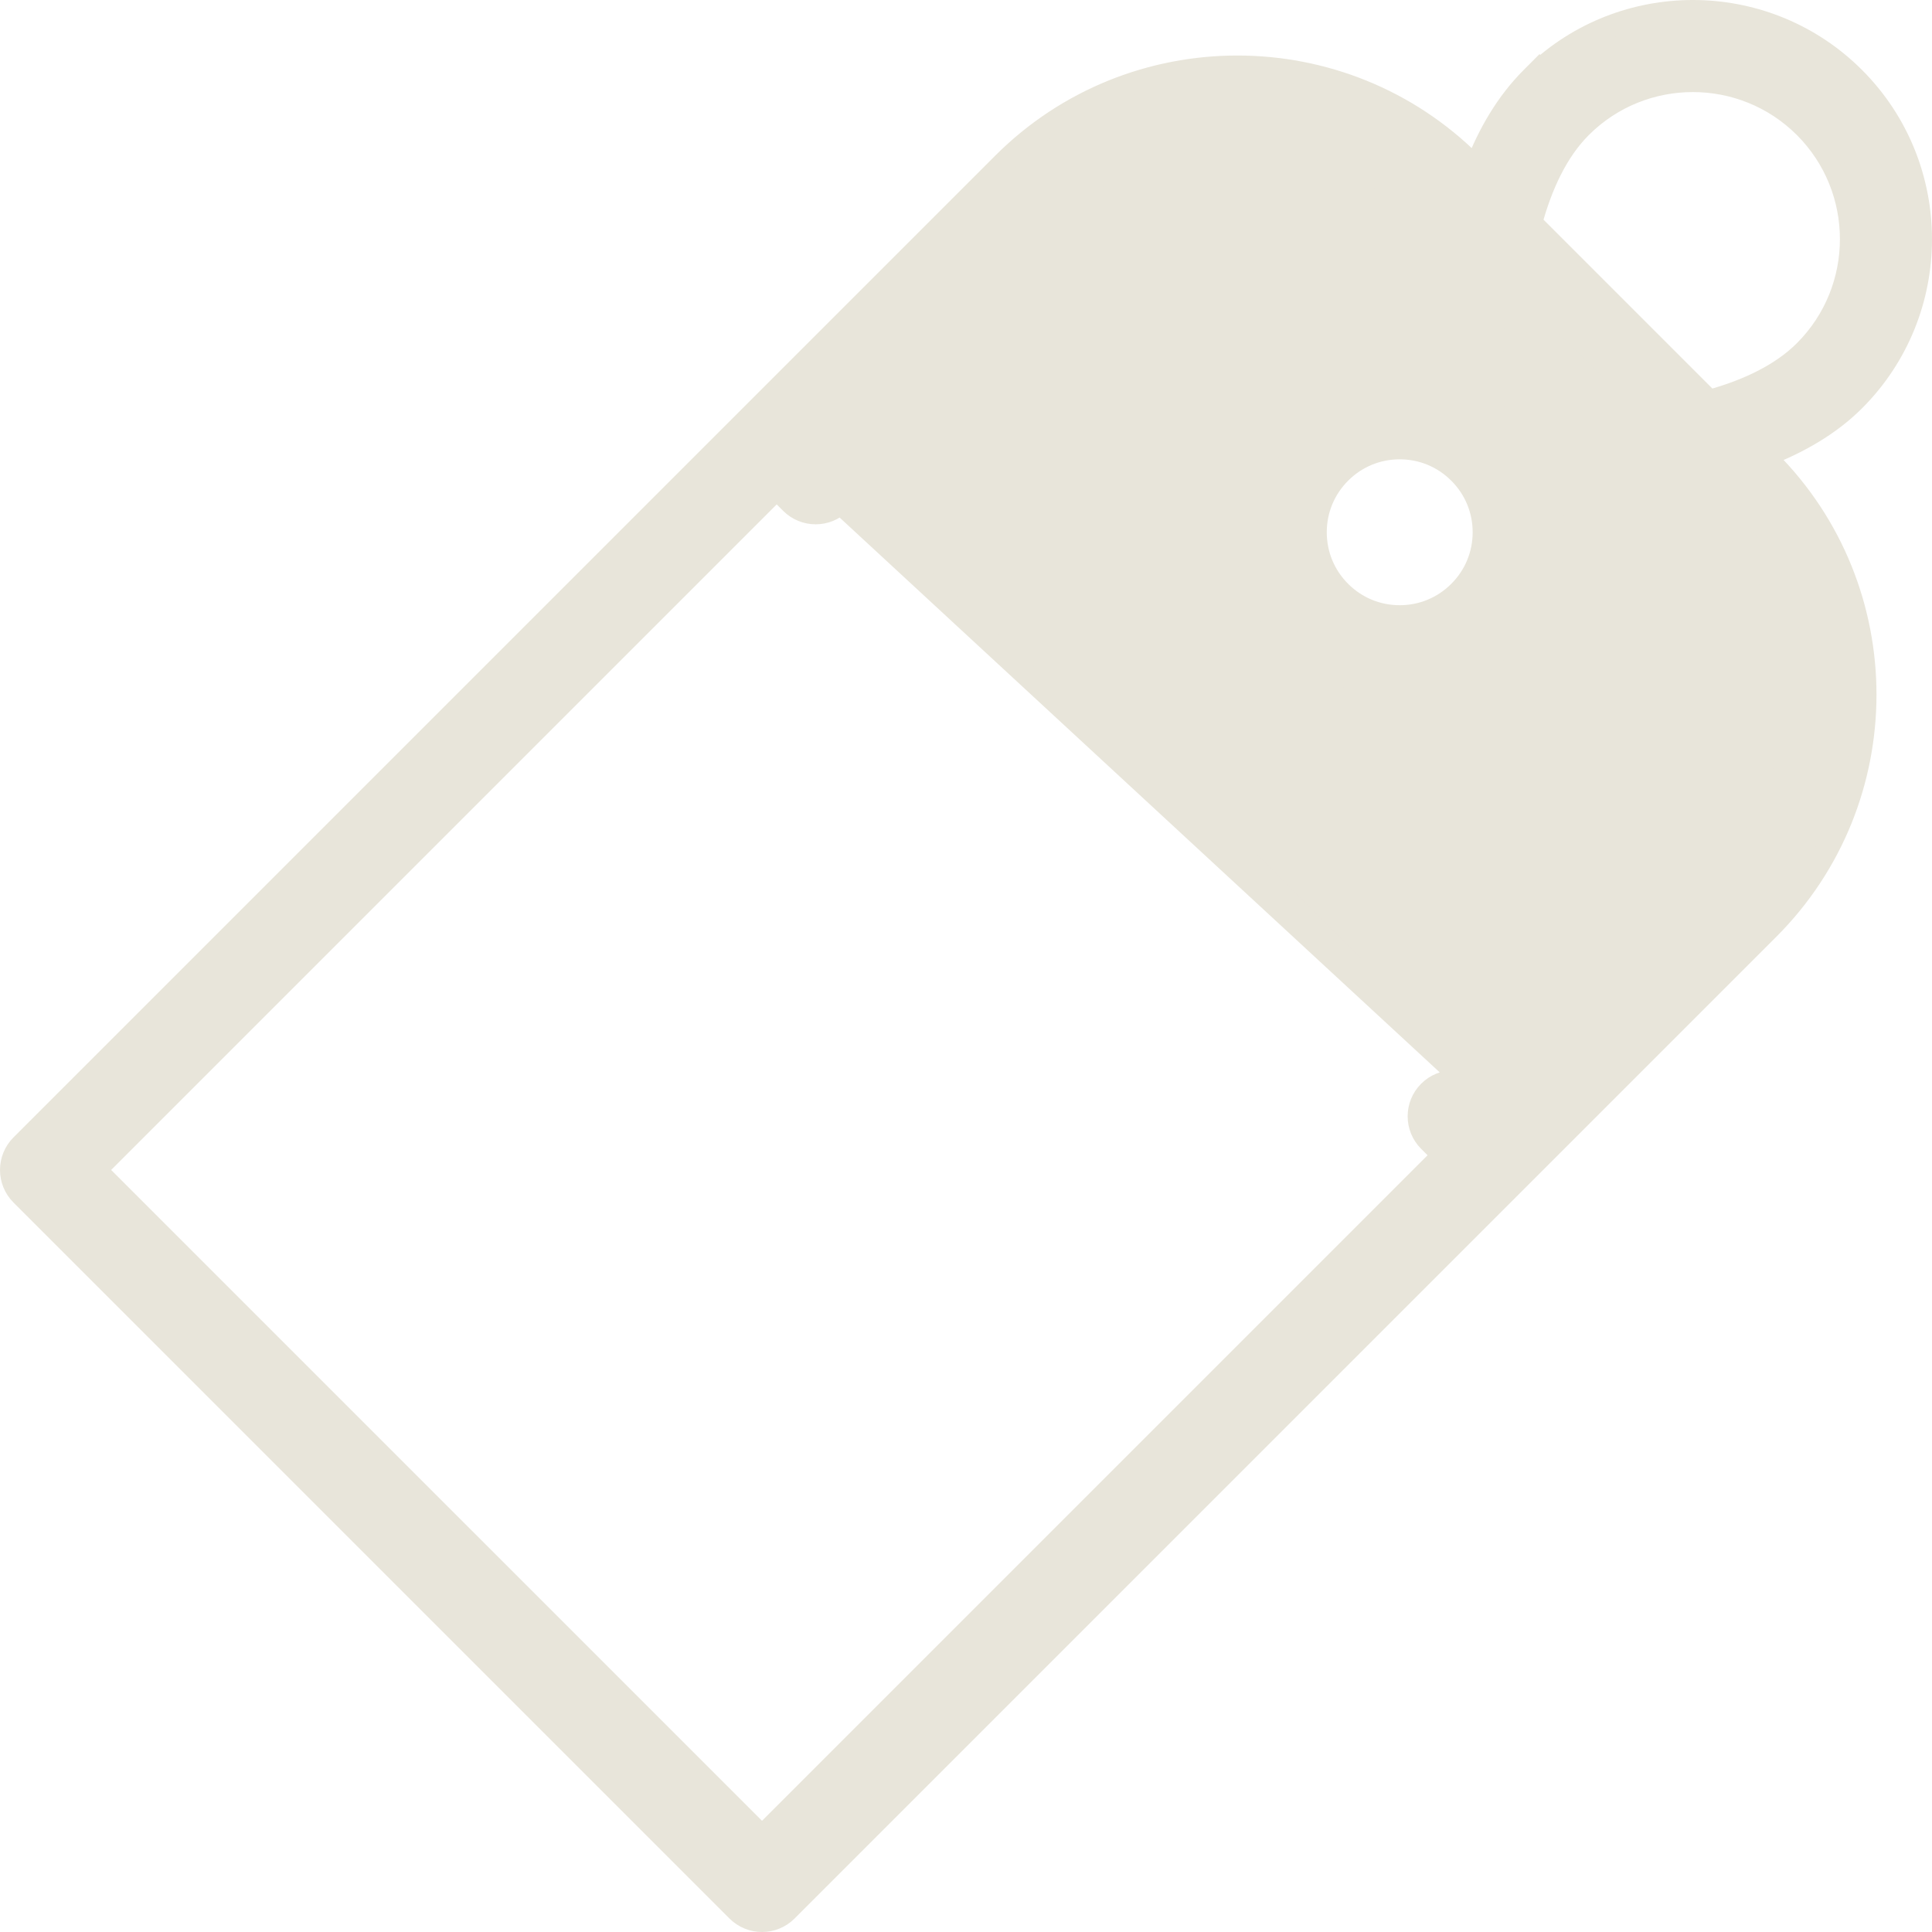 <svg xmlns="http://www.w3.org/2000/svg" width="86" height="86" viewBox="0 0 86 86" fill="none"><path d="M66.444 49.233L76.524 39.153C81.064 34.612 81.064 27.224 76.524 22.684L67.516 13.675C67.306 16.162 67.457 18.376 67.542 19.29C68.581 20.521 69.153 22.061 69.153 23.692C69.153 25.52 68.44 27.241 67.148 28.533C65.856 29.825 64.133 30.539 62.306 30.539C60.479 30.539 58.758 29.825 57.465 28.533C56.173 27.241 55.46 25.521 55.46 23.692C55.46 21.864 56.173 20.143 57.465 18.851C58.758 17.559 60.478 16.845 62.306 16.845C62.996 16.845 63.669 16.949 64.31 17.146C64.269 15.438 64.335 13.188 64.749 10.909L63.314 9.474L63.314 9.474C58.775 4.933 51.386 4.933 46.846 9.474L36.765 19.554L37.403 20.193L66.444 49.233ZM66.444 49.233L65.806 48.594C65.2 47.988 64.22 47.988 63.614 48.594C63.008 49.2 63.008 50.18 63.614 50.786L64.253 51.424L33.92 81.757L4.241 52.079L34.574 21.746L35.213 22.385C35.514 22.686 35.911 22.839 36.308 22.839C36.704 22.839 37.101 22.688 37.404 22.384L66.444 49.233ZM68.541 3.124L68.531 3.114L68.178 3.468C67.061 4.585 66.261 5.978 65.689 7.466L65.506 7.283C59.757 1.534 50.403 1.534 44.654 7.283L0.954 50.983C0.349 51.589 0.349 52.569 0.954 53.175L32.825 85.046C33.127 85.347 33.524 85.5 33.921 85.5C34.316 85.5 34.714 85.349 35.017 85.045L78.717 41.345C84.466 35.596 84.466 26.243 78.717 20.494L78.518 20.295C80.13 19.679 81.491 18.862 82.532 17.822L82.532 17.822C86.489 13.864 86.489 7.426 82.532 3.468C78.694 -0.37 72.519 -0.487 68.541 3.124ZM80.34 15.629L80.278 15.69C79.323 16.617 77.924 17.354 76.078 17.856L68.147 9.925C68.602 8.243 69.303 6.726 70.369 5.659C73.118 2.912 77.591 2.911 80.34 5.659C83.088 8.408 83.088 12.881 80.34 15.629ZM59.656 21.044C60.365 20.335 61.304 19.946 62.305 19.946C63.307 19.946 64.247 20.335 64.955 21.044C65.664 21.752 66.053 22.691 66.053 23.693C66.053 24.695 65.664 25.634 64.955 26.342C64.247 27.051 63.307 27.44 62.305 27.44C61.303 27.44 60.365 27.051 59.656 26.342C58.948 25.634 58.559 24.695 58.559 23.693C58.559 22.692 58.948 21.752 59.656 21.044Z" fill="#E8E5DA" stroke="#E8E5DA"></path></svg>